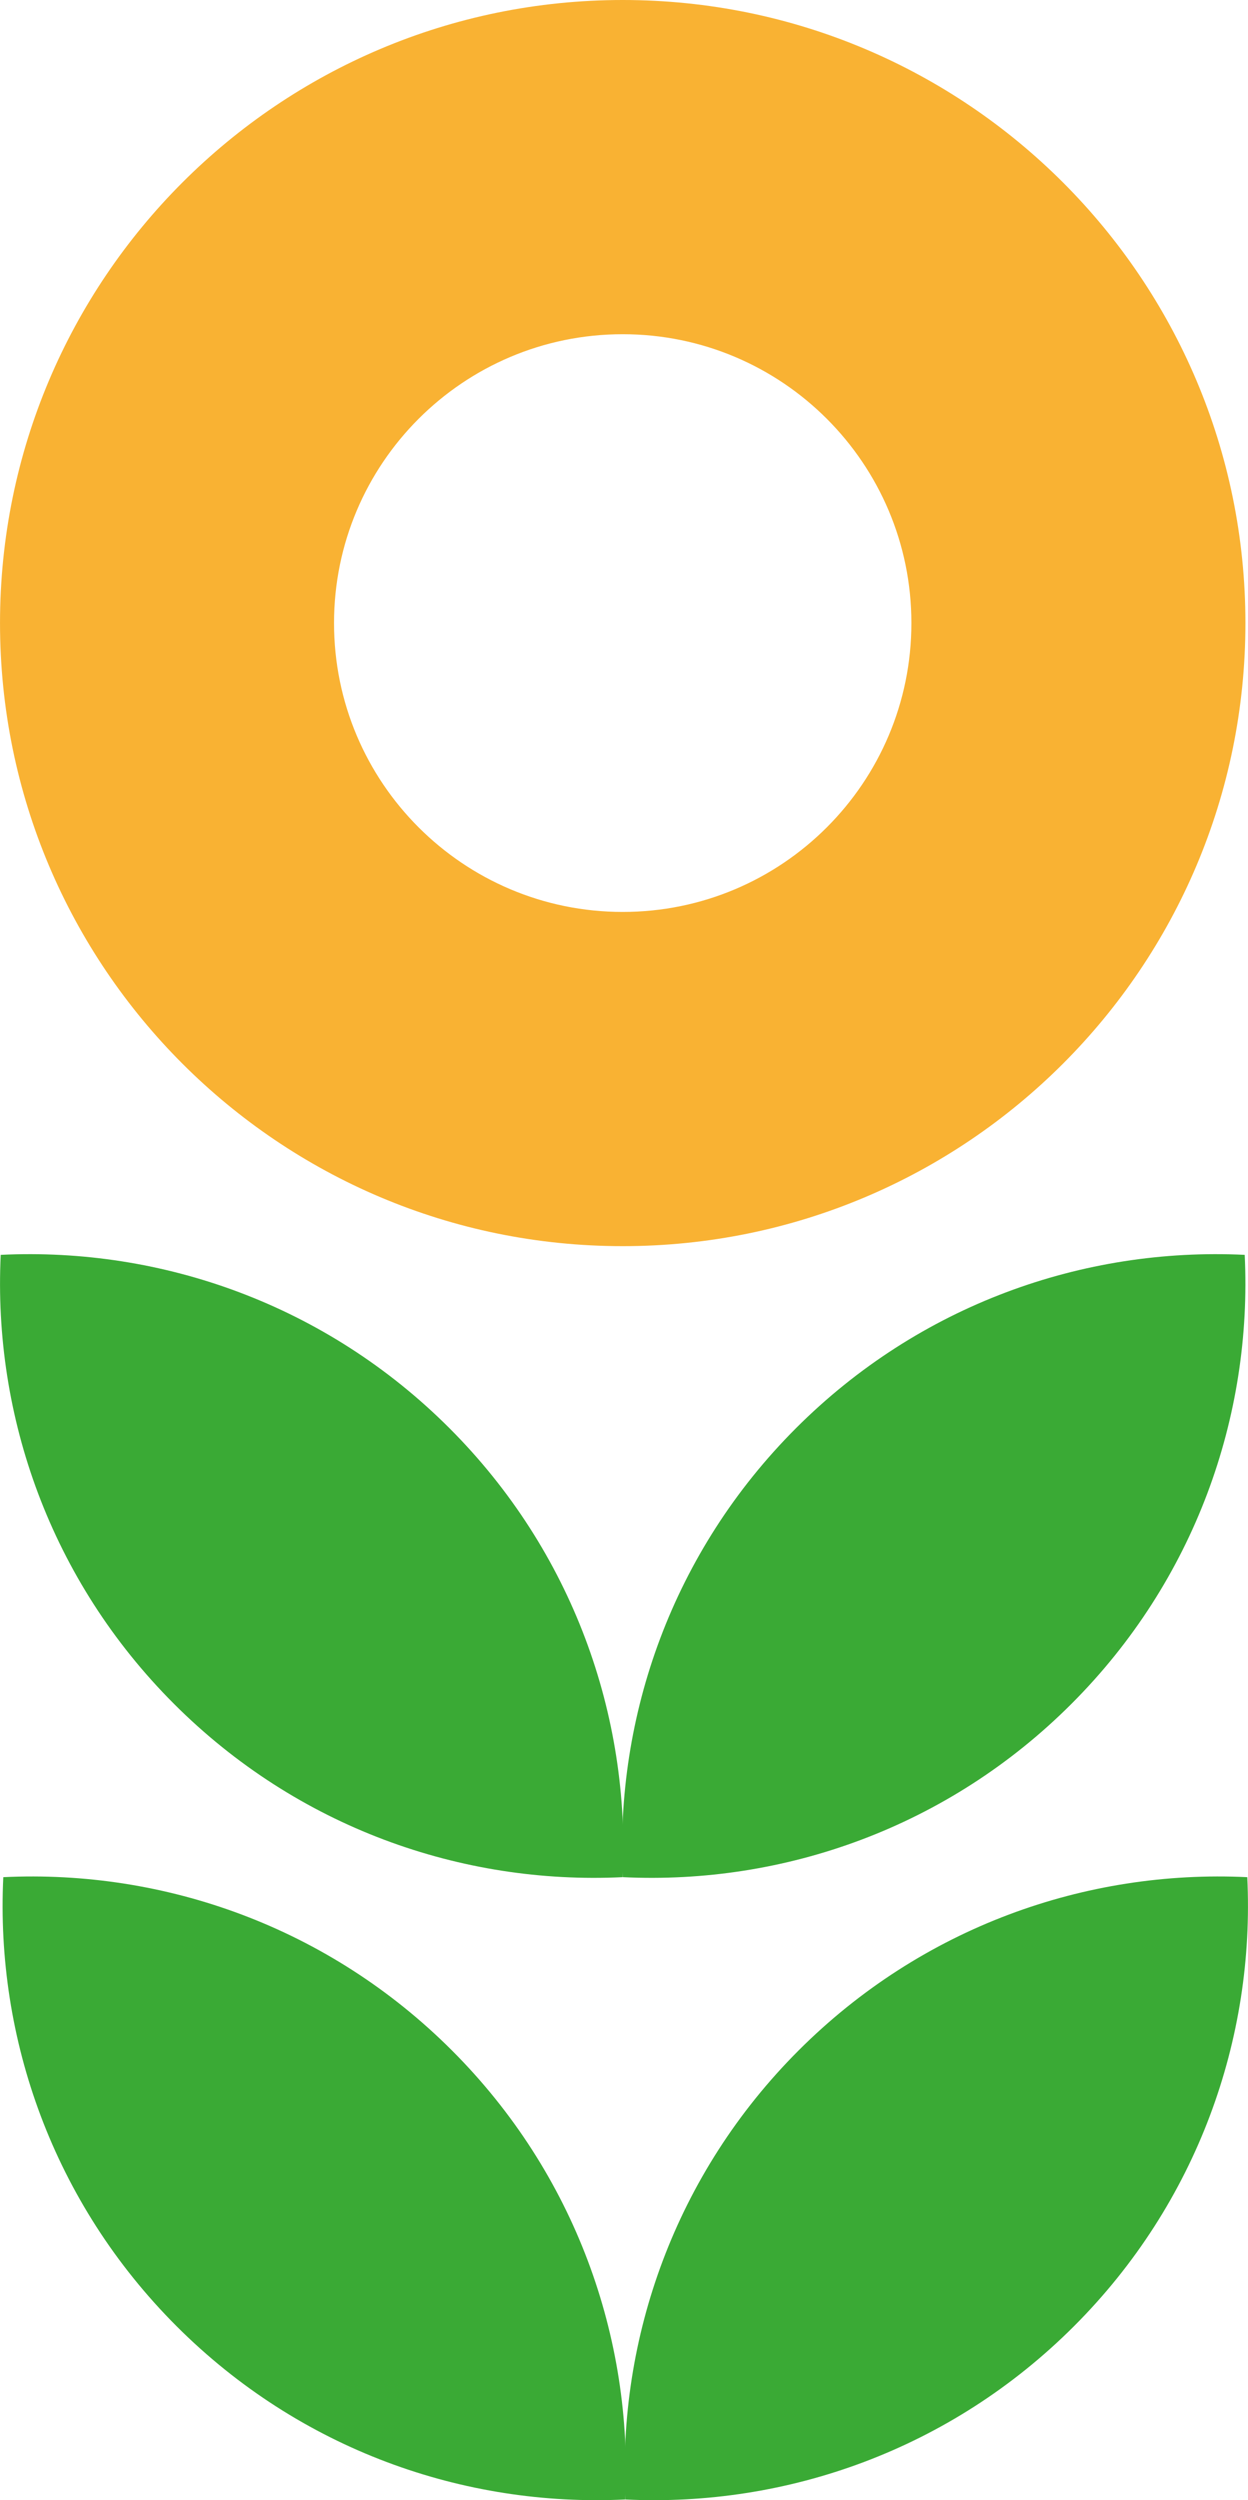 <?xml version="1.0" encoding="UTF-8"?> <svg xmlns="http://www.w3.org/2000/svg" id="_Слой_2" width="92.74mm" height="185.68mm" viewBox="0 0 262.88 526.34"> <defs> <style>.cls-1{fill:#f9b233;}.cls-2{fill:#3aaa35;}</style> </defs> <g id="_Слой_1-2"> <g> <path class="cls-1" d="M131.17,0C58.73,0,0,58.73,0,131.17s58.73,131.17,131.17,131.17,131.17-58.73,131.17-131.17S203.61,0,131.17,0Zm0,191.98c-33.59,0-60.81-27.23-60.81-60.81s27.23-60.81,60.81-60.81,60.81,27.23,60.81,60.81-27.23,60.81-60.81,60.81Z"></path> <path class="cls-2" d="M37.18,489.7c25.97,25.97,60.52,38.13,94.52,36.49,1.64-34.01-10.52-68.55-36.49-94.52-25.97-25.97-60.52-38.13-94.52-36.49-1.64,34.01,10.52,68.55,36.49,94.52Z"></path> <path class="cls-2" d="M168.21,431.67c-25.97,25.97-38.13,60.52-36.49,94.52,34.01,1.64,68.55-10.52,94.52-36.49,25.97-25.97,38.13-60.52,36.49-94.52-34.01-1.64-68.55,10.52-94.52,36.49Z"></path> <path class="cls-2" d="M36.64,358.69c25.97,25.97,60.52,38.13,94.52,36.49,1.64-34.01-10.52-68.55-36.49-94.52-25.97-25.97-60.52-38.13-94.52-36.49-1.64,34.01,10.52,68.55,36.49,94.52Z"></path> <path class="cls-2" d="M167.67,300.66c-25.97,25.97-38.13,60.52-36.49,94.52,34.01,1.64,68.55-10.52,94.52-36.49,25.97-25.97,38.13-60.52,36.49-94.52-34.01-1.64-68.55,10.52-94.52,36.49Z"></path> </g> </g> </svg> 